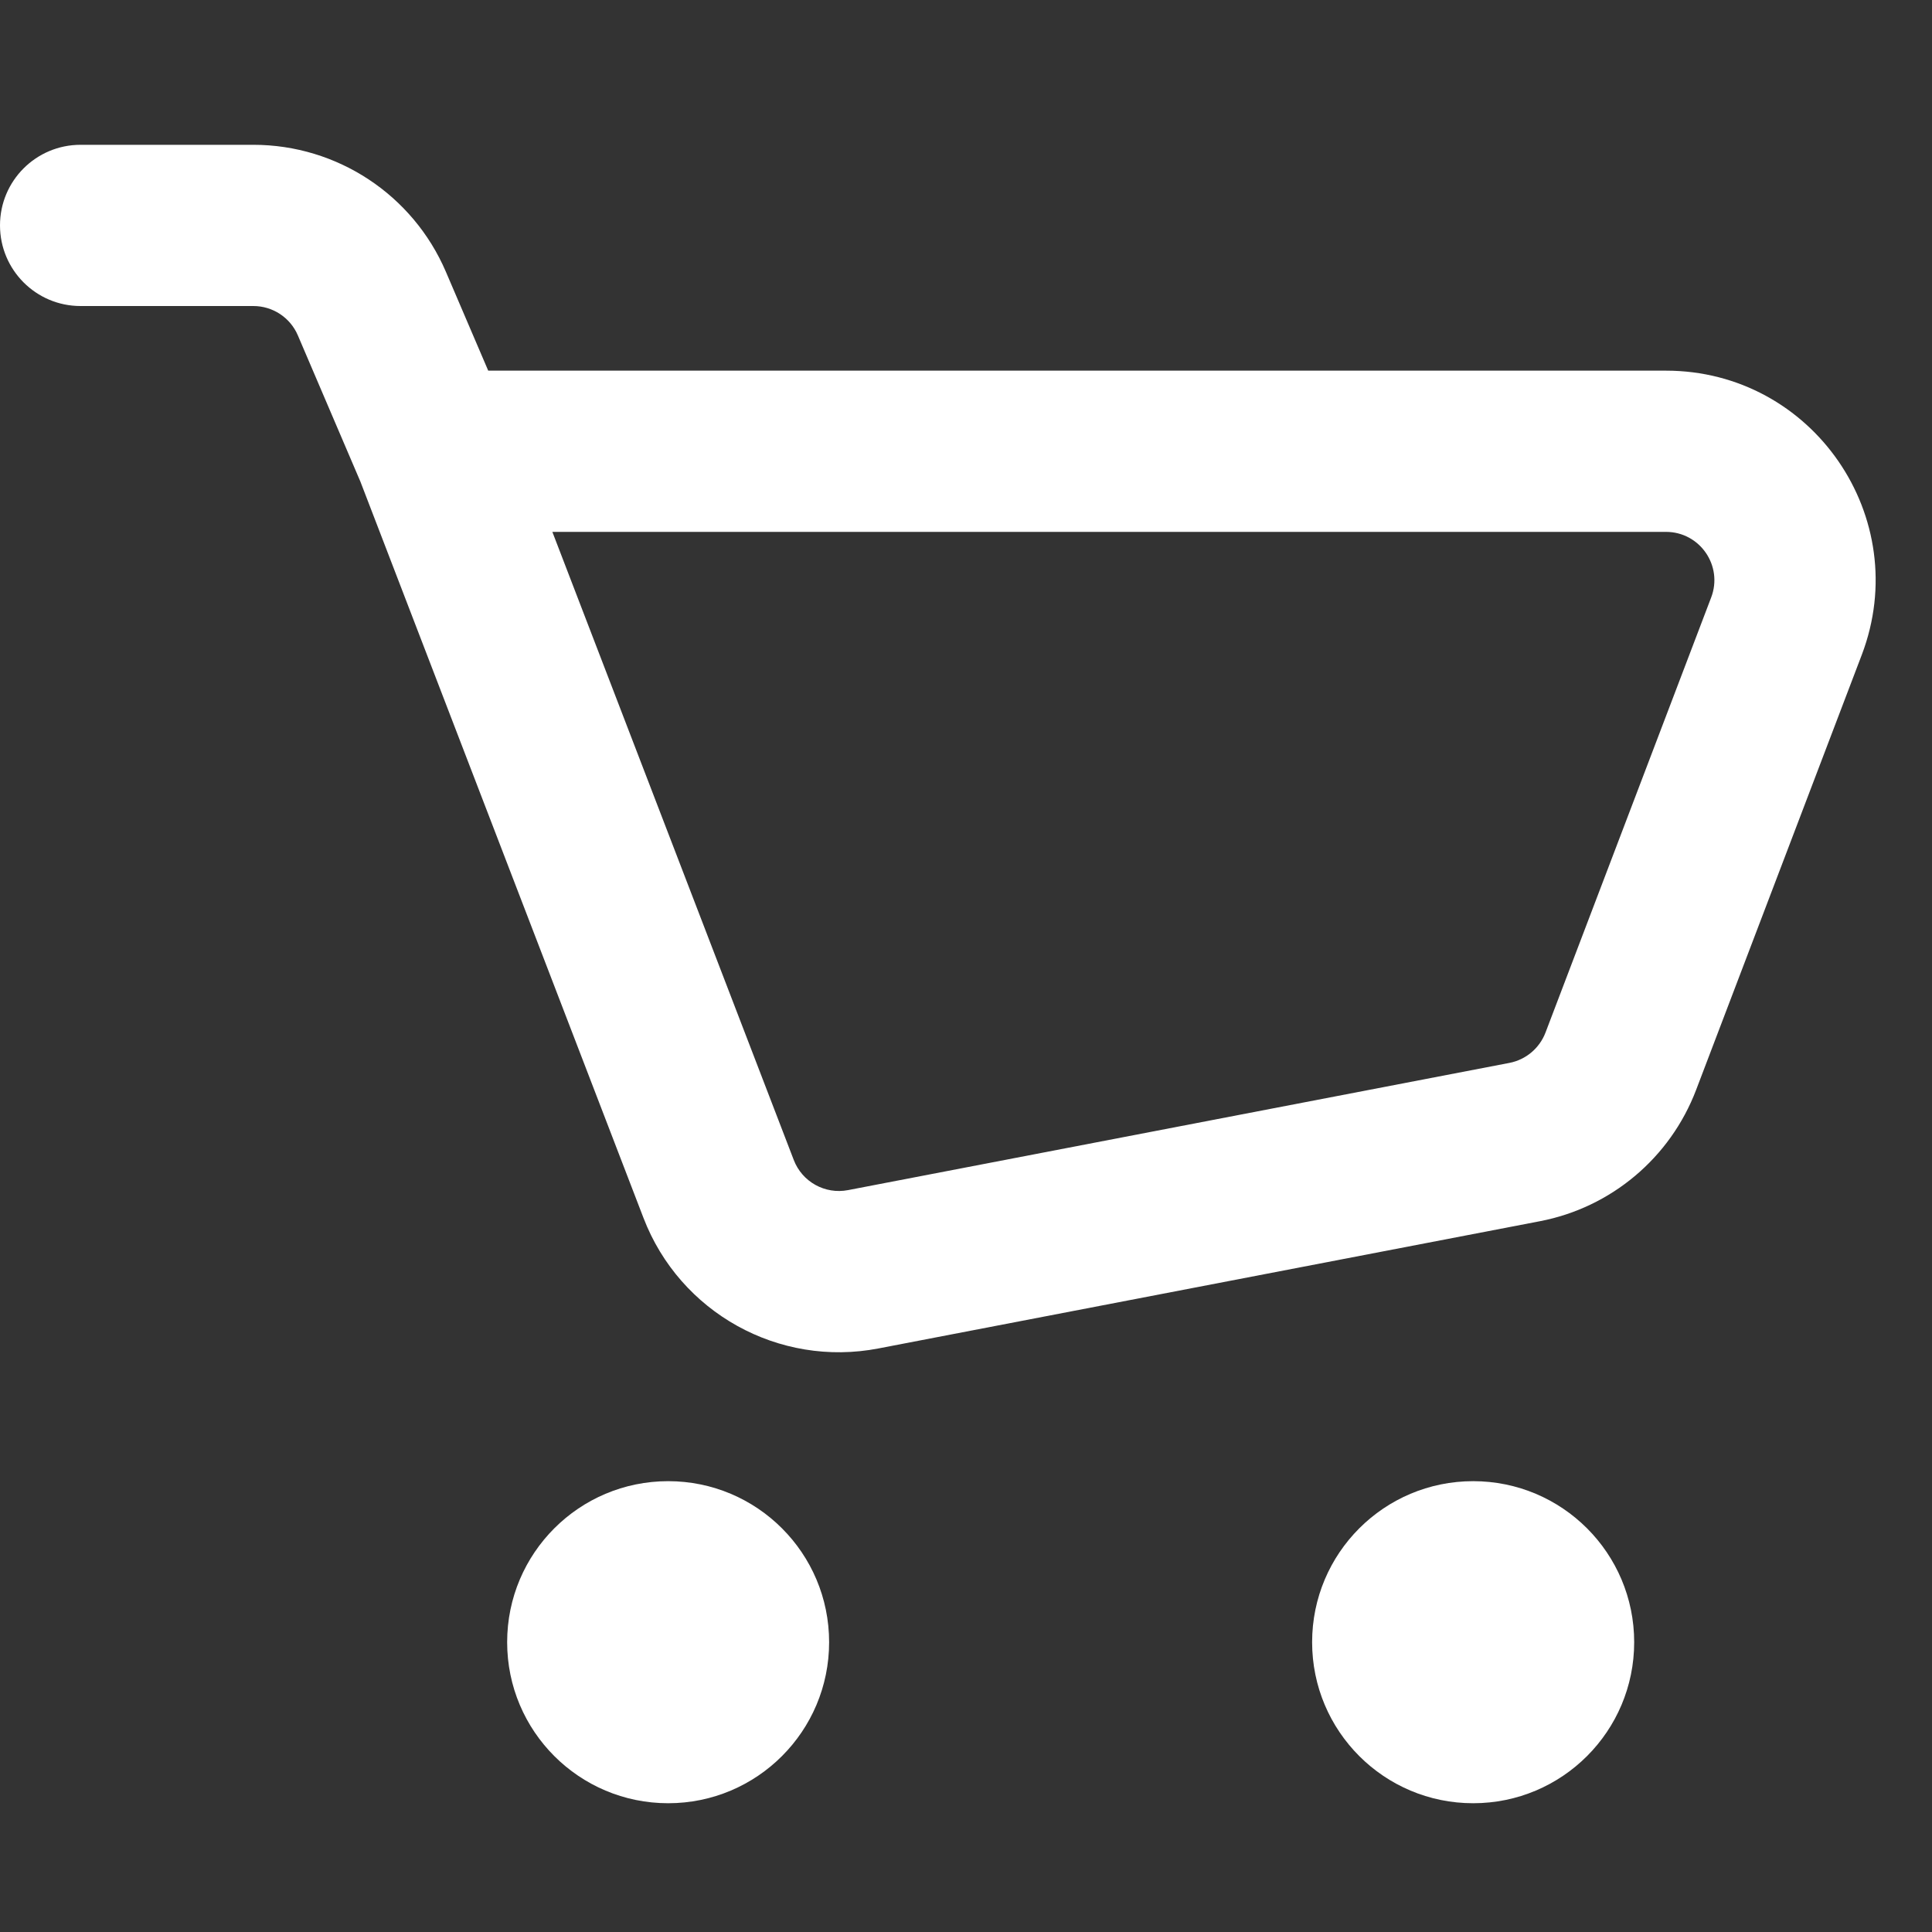 <svg width="20" height="20" viewBox="0 0 20 20" fill="none" xmlns="http://www.w3.org/2000/svg">
<rect x="0" y="0" width="20" height="20" fill="#333333" stroke="none"/>
<path d="M16.917 17C16.917 17.921 16.171 18.667 15.25 18.667C14.329 18.667 13.583 17.921 13.583 17C13.583 16.079 14.329 15.333 15.25 15.333C16.171 15.333 16.917 16.079 16.917 17Z" fill="white"/>
<path d="M8.583 17C8.583 17.921 7.837 18.667 6.917 18.667C5.996 18.667 5.25 17.921 5.25 17C5.25 16.079 5.996 15.333 6.917 15.333C7.837 15.333 8.583 16.079 8.583 17Z" fill="white"/>
<path fill-rule="evenodd" clip-rule="evenodd" d="M0 2.333C0 1.872 0.373 1.499 0.834 1.499H2.623C3.49 1.499 4.274 2.016 4.616 2.814L5.054 3.837H17.246C18.765 3.837 19.813 5.359 19.273 6.779L17.558 11.283C17.29 11.986 16.679 12.5 15.941 12.642L9.094 13.959C8.063 14.158 7.037 13.588 6.661 12.607L3.731 4.986L3.083 3.471C3.004 3.287 2.823 3.168 2.623 3.168H0.834C0.373 3.168 0 2.794 0 2.333ZM5.718 5.506L8.217 12.008C8.304 12.235 8.541 12.366 8.779 12.32L15.626 11.003C15.796 10.97 15.937 10.851 15.999 10.689L17.714 6.185C17.839 5.857 17.597 5.506 17.246 5.506H5.718Z" fill="white"/>
</svg>
